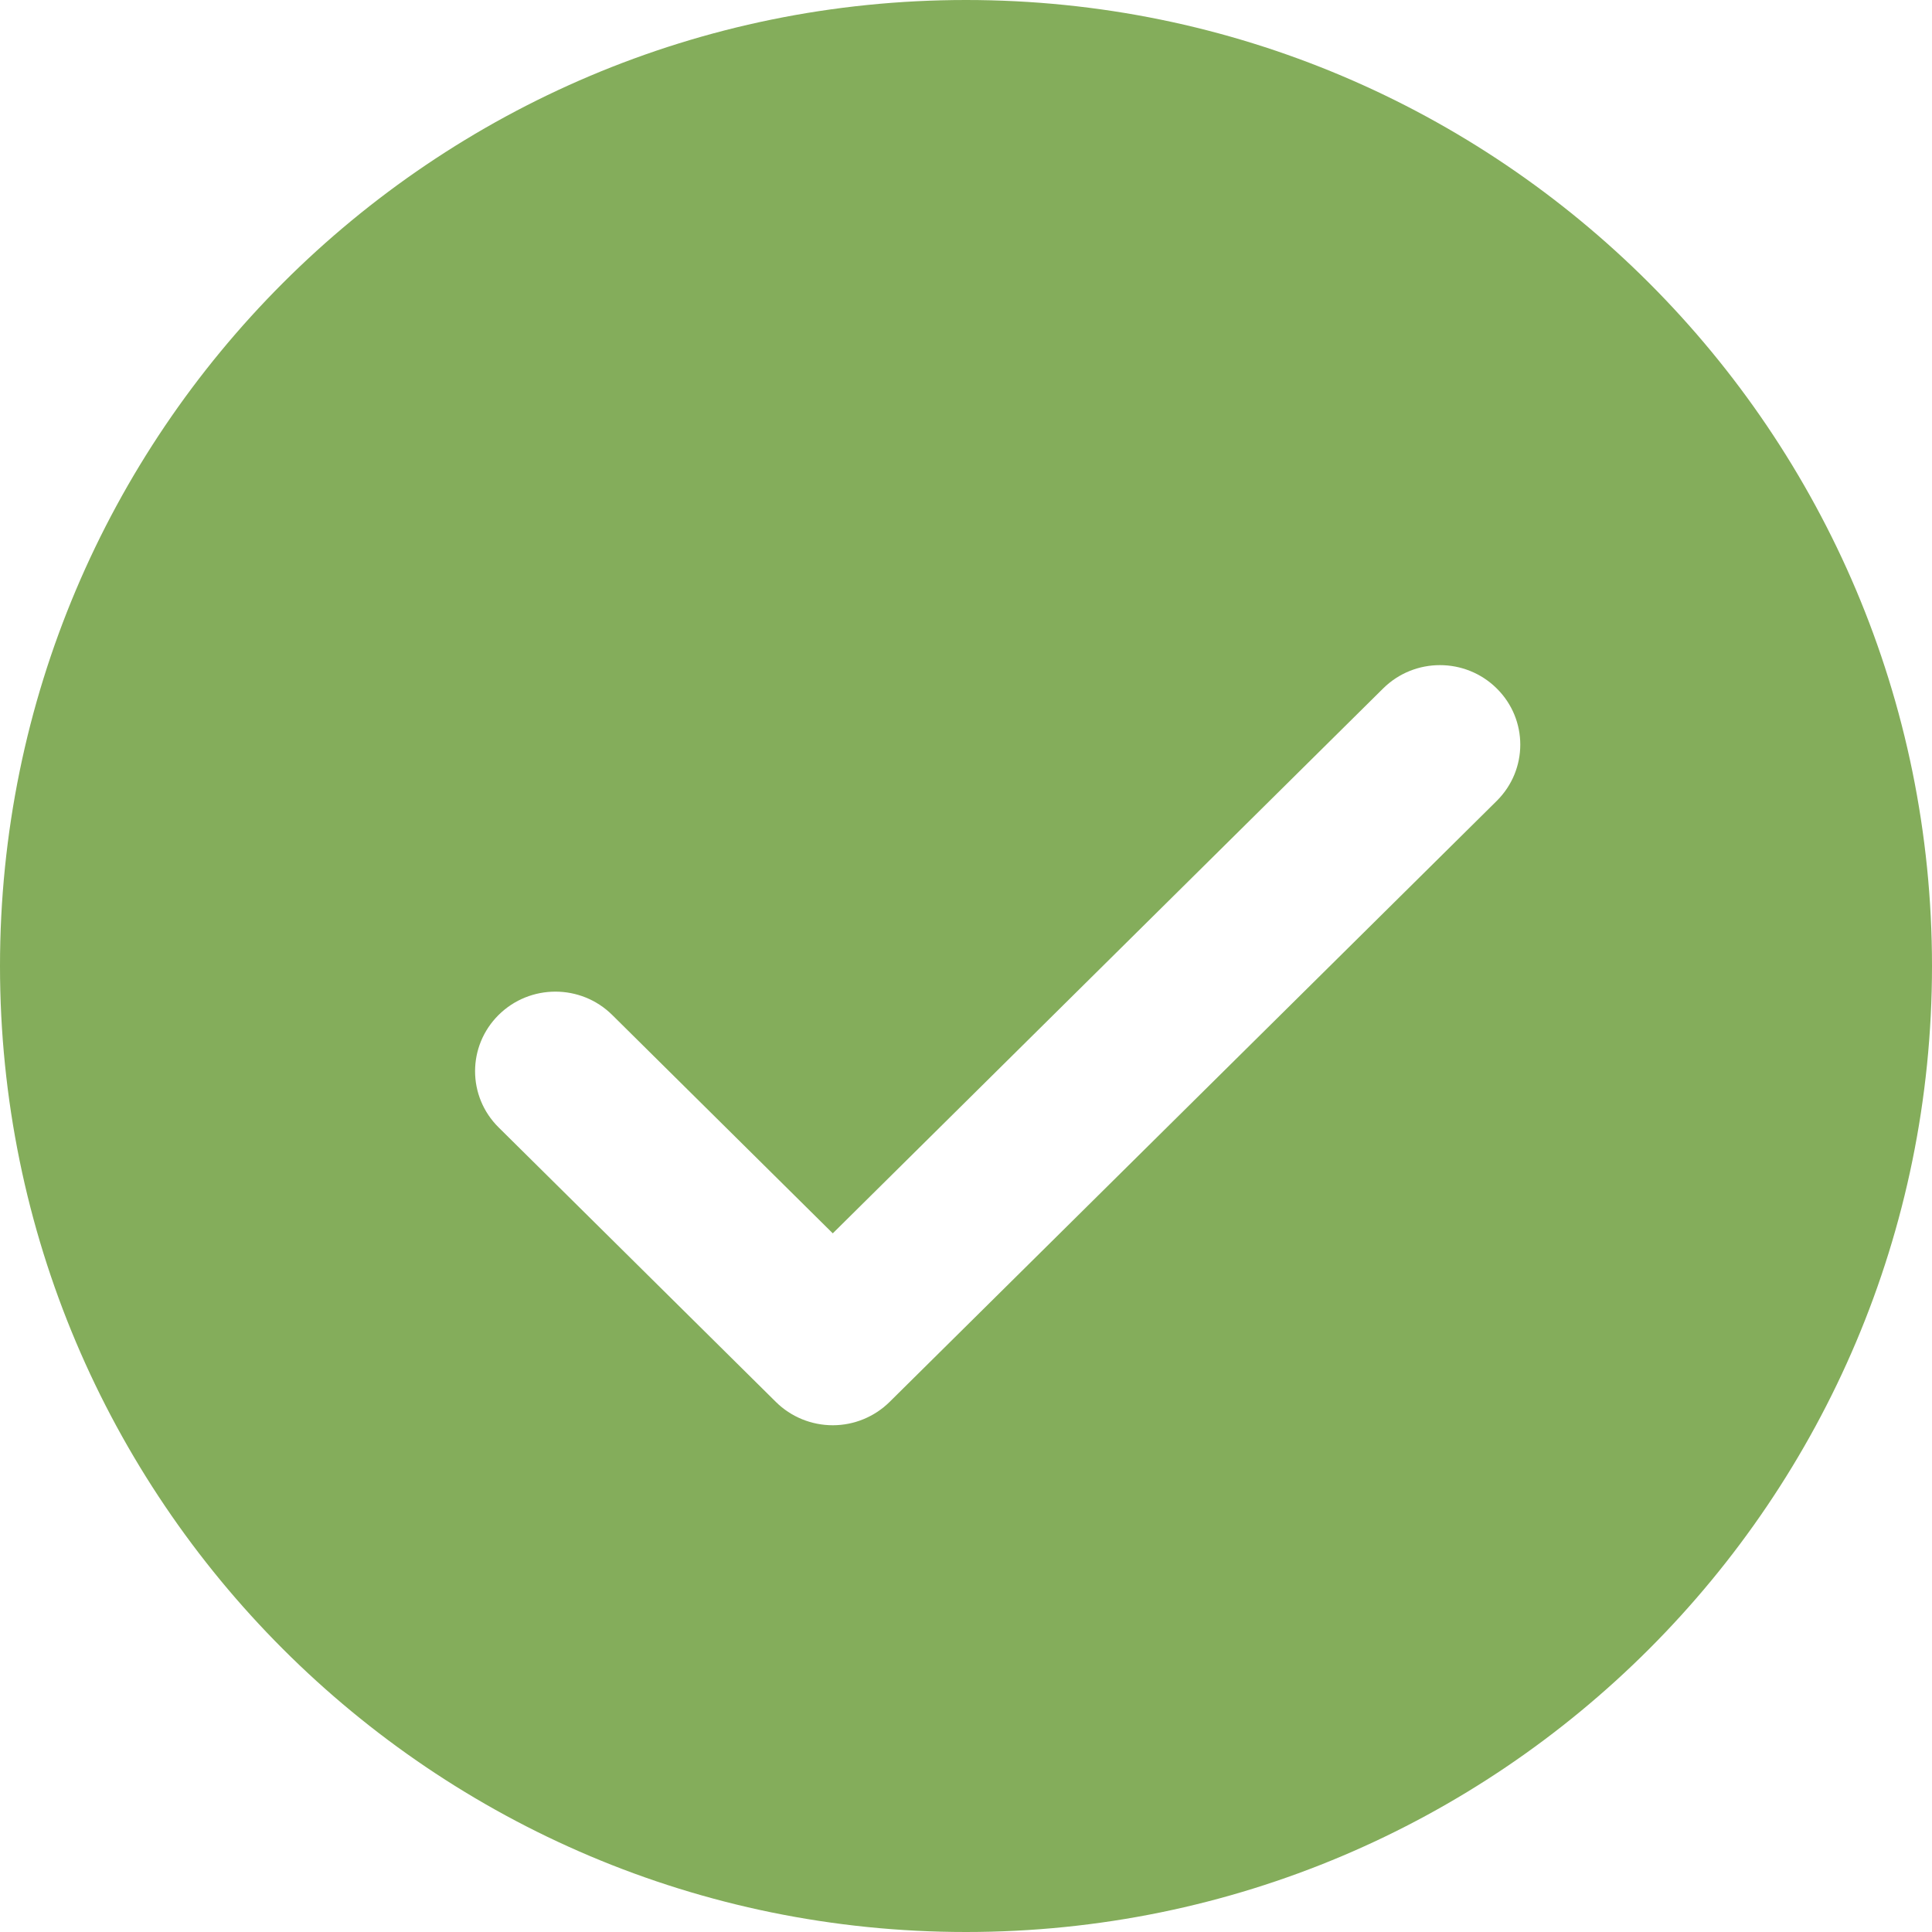 <?xml version="1.0" encoding="UTF-8"?>
<svg width="24px" height="24px" viewBox="0 0 24 24" version="1.1" xmlns="http://www.w3.org/2000/svg" xmlns:xlink="http://www.w3.org/1999/xlink">
    <title>ic_cumplido</title>
    <g id="Guia-de-Estilo---Assets" stroke="none" stroke-width="1" fill="none" fill-rule="evenodd">
        <g id="Assets_10" transform="translate(-45, -92)" fill="#84AD5B">
            <g id="ic_cumplido" transform="translate(45, 92)">
                <g id="Shape-Copy-3">
                    <path d="M12,0 C5.373,0 0,5.373 0,12 C0,18.627 5.373,24 12,24 C18.627,24 24,18.627 24,12 C24,5.373 18.627,0 12,0 Z M18.593,9.949 L11.05,17.416 C10.862,17.601 10.609,17.705 10.345,17.705 C10.08,17.705 9.826,17.601 9.639,17.416 L6.194,14.005 C5.804,13.619 5.804,12.995 6.194,12.608 C6.584,12.222 7.215,12.222 7.605,12.608 L10.345,15.321 L17.182,8.552 C17.572,8.166 18.203,8.166 18.593,8.552 C18.983,8.938 18.983,9.562 18.593,9.949 Z" fill-rule="nonzero"></path>
                </g>
            </g>
        </g>
    </g>
</svg>